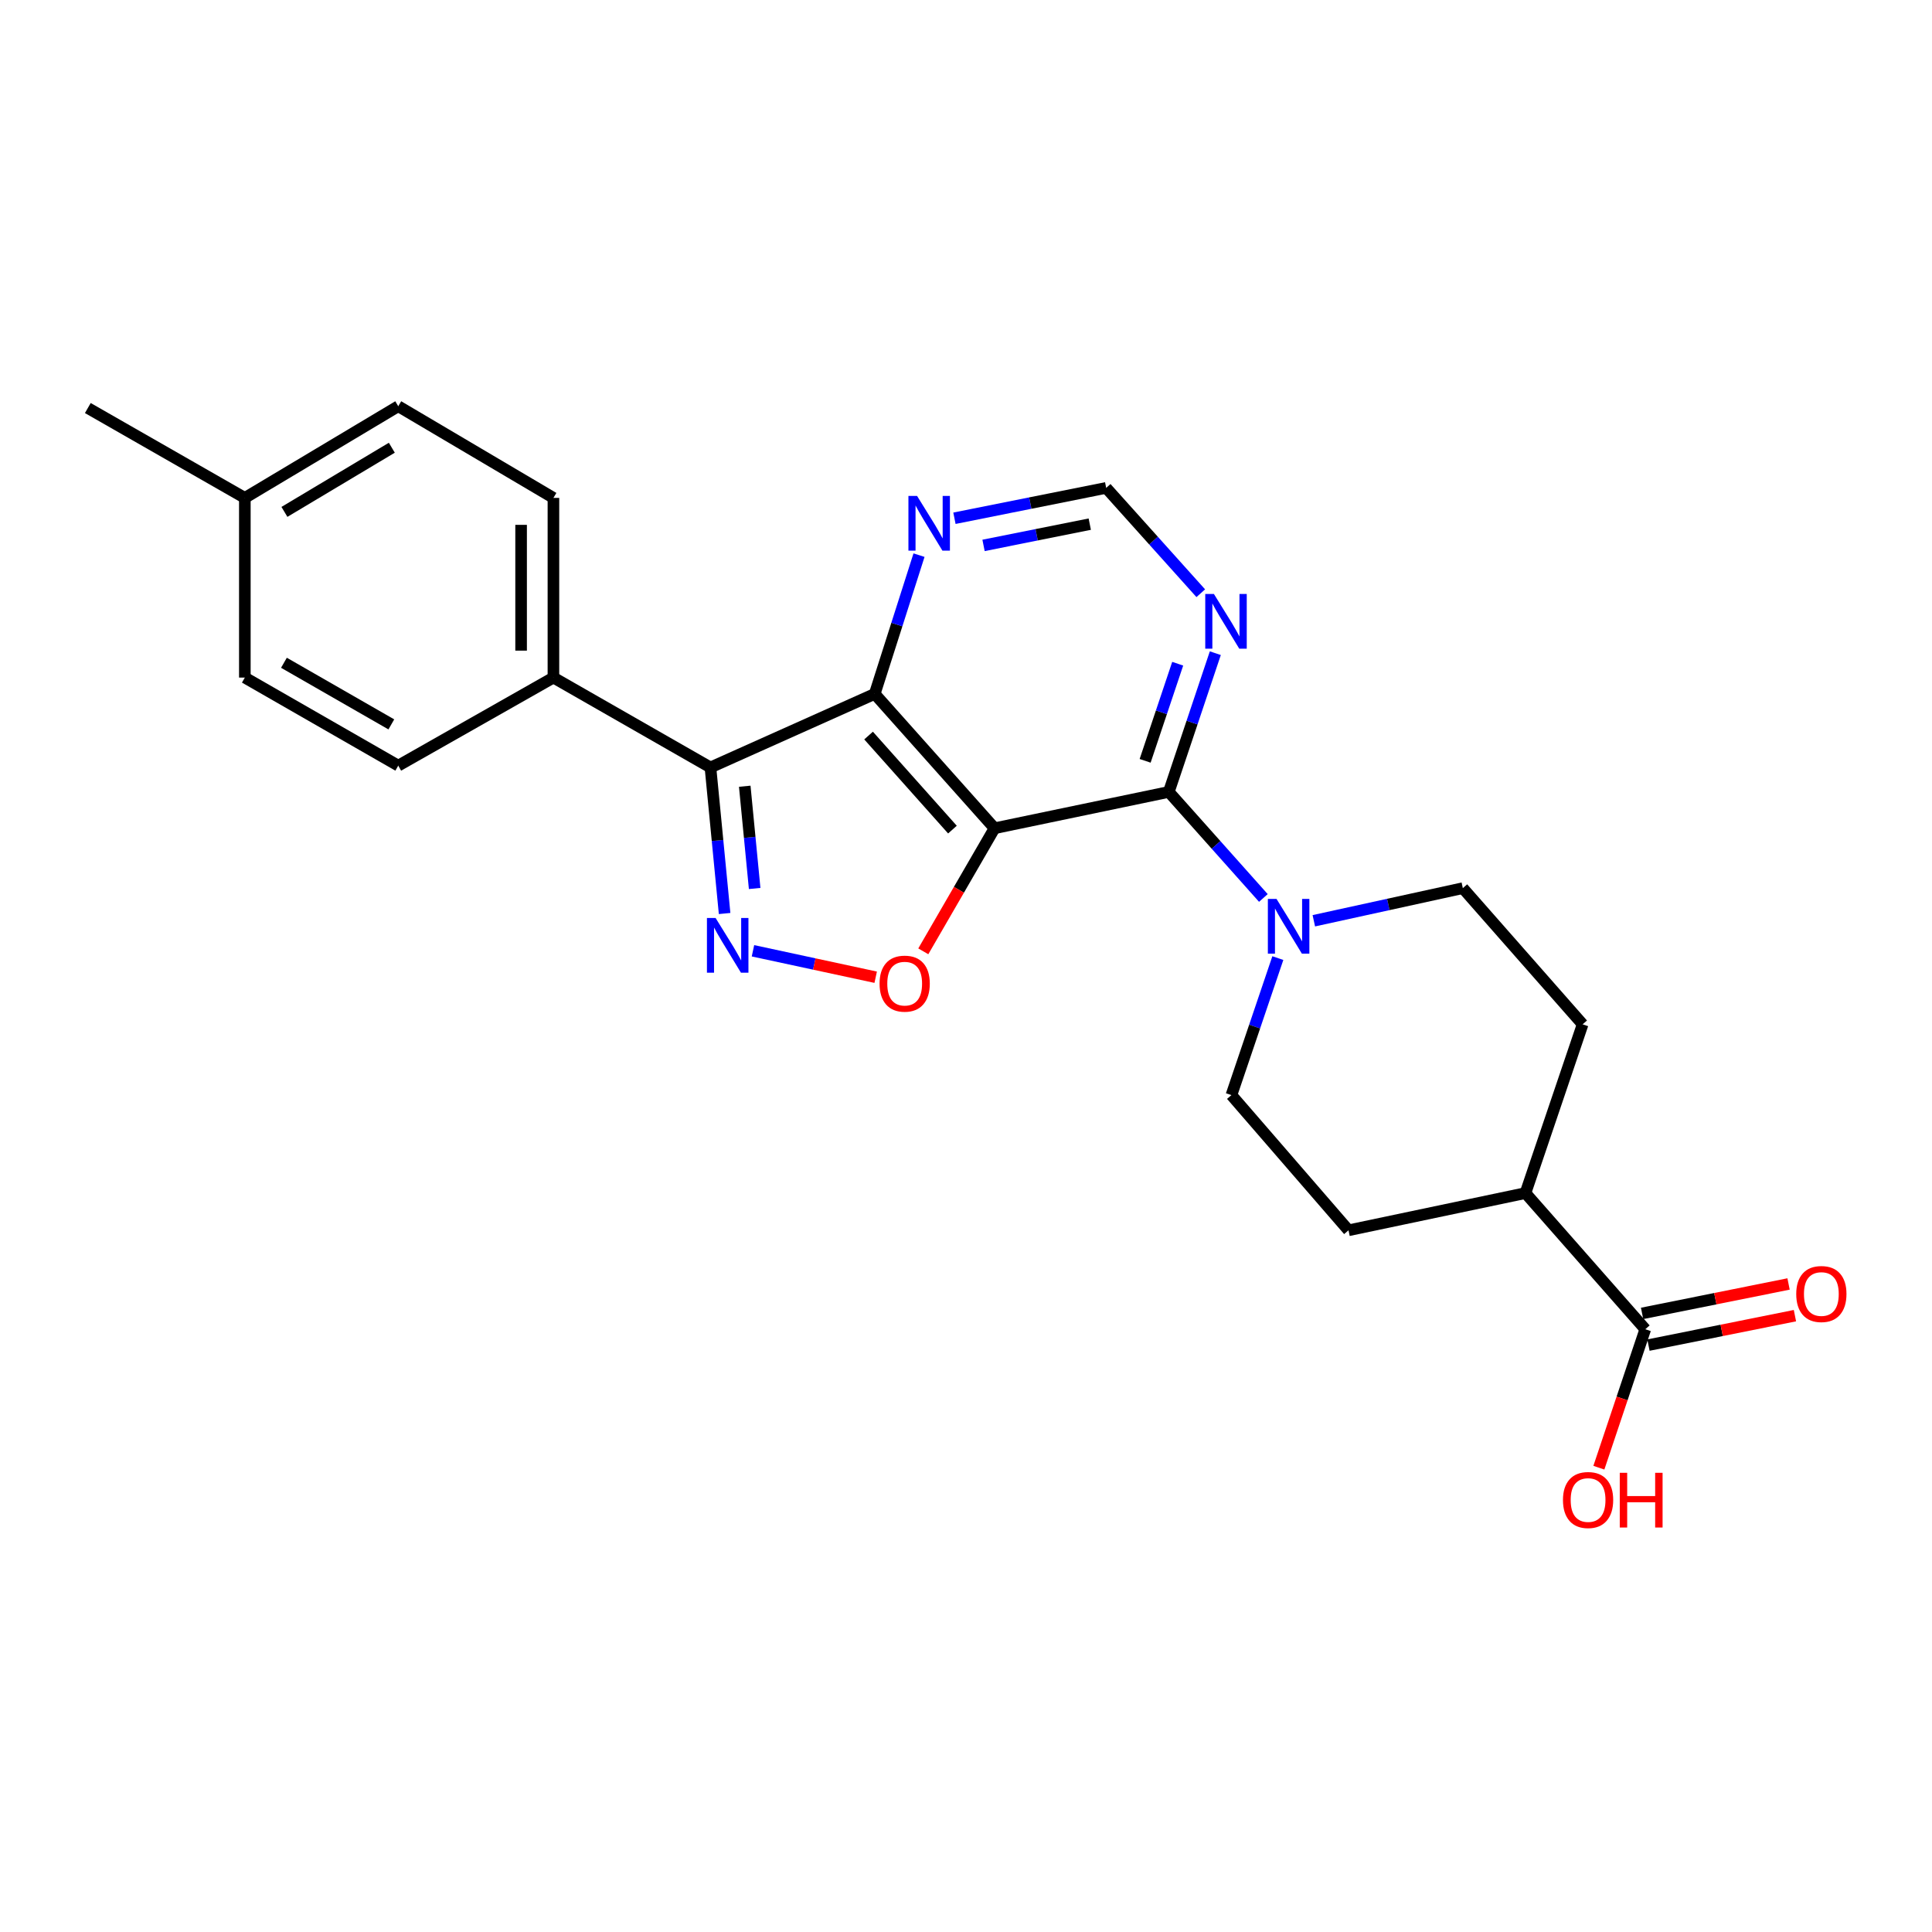 <?xml version='1.0' encoding='iso-8859-1'?>
<svg version='1.1' baseProfile='full'
              xmlns='http://www.w3.org/2000/svg'
                      xmlns:rdkit='http://www.rdkit.org/xml'
                      xmlns:xlink='http://www.w3.org/1999/xlink'
                  xml:space='preserve'
width='1000px' height='1000px' viewBox='0 0 1000 1000'>
<!-- END OF HEADER -->
<rect style='opacity:1.0;fill:#FFFFFF;stroke:none' width='1000' height='1000' x='0' y='0'> </rect>
<path class='bond-0' d='M 514.773,428.702 L 452.757,359.157' style='fill:none;fill-rule:evenodd;stroke:#000000;stroke-width:6px;stroke-linecap:butt;stroke-linejoin:miter;stroke-opacity:1' />
<path class='bond-0' d='M 492.984,429.405 L 449.573,380.724' style='fill:none;fill-rule:evenodd;stroke:#000000;stroke-width:6px;stroke-linecap:butt;stroke-linejoin:miter;stroke-opacity:1' />
<path class='bond-3' d='M 514.773,428.702 L 604.971,409.898' style='fill:none;fill-rule:evenodd;stroke:#000000;stroke-width:6px;stroke-linecap:butt;stroke-linejoin:miter;stroke-opacity:1' />
<path class='bond-4' d='M 514.773,428.702 L 496.334,460.554' style='fill:none;fill-rule:evenodd;stroke:#000000;stroke-width:6px;stroke-linecap:butt;stroke-linejoin:miter;stroke-opacity:1' />
<path class='bond-4' d='M 496.334,460.554 L 477.895,492.406' style='fill:none;fill-rule:evenodd;stroke:#FF0000;stroke-width:6px;stroke-linecap:butt;stroke-linejoin:miter;stroke-opacity:1' />
<path class='bond-2' d='M 452.757,359.157 L 367.728,397.229' style='fill:none;fill-rule:evenodd;stroke:#000000;stroke-width:6px;stroke-linecap:butt;stroke-linejoin:miter;stroke-opacity:1' />
<path class='bond-7' d='M 452.757,359.157 L 464.219,323.25' style='fill:none;fill-rule:evenodd;stroke:#000000;stroke-width:6px;stroke-linecap:butt;stroke-linejoin:miter;stroke-opacity:1' />
<path class='bond-7' d='M 464.219,323.25 L 475.68,287.342' style='fill:none;fill-rule:evenodd;stroke:#0000FF;stroke-width:6px;stroke-linecap:butt;stroke-linejoin:miter;stroke-opacity:1' />
<path class='bond-1' d='M 389.734,492.124 L 421.493,498.968' style='fill:none;fill-rule:evenodd;stroke:#0000FF;stroke-width:6px;stroke-linecap:butt;stroke-linejoin:miter;stroke-opacity:1' />
<path class='bond-1' d='M 421.493,498.968 L 453.253,505.813' style='fill:none;fill-rule:evenodd;stroke:#FF0000;stroke-width:6px;stroke-linecap:butt;stroke-linejoin:miter;stroke-opacity:1' />
<path class='bond-24' d='M 375.054,472.832 L 371.391,435.03' style='fill:none;fill-rule:evenodd;stroke:#0000FF;stroke-width:6px;stroke-linecap:butt;stroke-linejoin:miter;stroke-opacity:1' />
<path class='bond-24' d='M 371.391,435.03 L 367.728,397.229' style='fill:none;fill-rule:evenodd;stroke:#000000;stroke-width:6px;stroke-linecap:butt;stroke-linejoin:miter;stroke-opacity:1' />
<path class='bond-24' d='M 390.608,459.878 L 388.044,433.417' style='fill:none;fill-rule:evenodd;stroke:#0000FF;stroke-width:6px;stroke-linecap:butt;stroke-linejoin:miter;stroke-opacity:1' />
<path class='bond-24' d='M 388.044,433.417 L 385.479,406.956' style='fill:none;fill-rule:evenodd;stroke:#000000;stroke-width:6px;stroke-linecap:butt;stroke-linejoin:miter;stroke-opacity:1' />
<path class='bond-9' d='M 367.728,397.229 L 286.453,350.717' style='fill:none;fill-rule:evenodd;stroke:#000000;stroke-width:6px;stroke-linecap:butt;stroke-linejoin:miter;stroke-opacity:1' />
<path class='bond-5' d='M 604.971,409.898 L 629.444,437.342' style='fill:none;fill-rule:evenodd;stroke:#000000;stroke-width:6px;stroke-linecap:butt;stroke-linejoin:miter;stroke-opacity:1' />
<path class='bond-5' d='M 629.444,437.342 L 653.917,464.786' style='fill:none;fill-rule:evenodd;stroke:#0000FF;stroke-width:6px;stroke-linecap:butt;stroke-linejoin:miter;stroke-opacity:1' />
<path class='bond-6' d='M 604.971,409.898 L 617.009,373.991' style='fill:none;fill-rule:evenodd;stroke:#000000;stroke-width:6px;stroke-linecap:butt;stroke-linejoin:miter;stroke-opacity:1' />
<path class='bond-6' d='M 617.009,373.991 L 629.047,338.085' style='fill:none;fill-rule:evenodd;stroke:#0000FF;stroke-width:6px;stroke-linecap:butt;stroke-linejoin:miter;stroke-opacity:1' />
<path class='bond-6' d='M 592.719,393.808 L 601.146,368.673' style='fill:none;fill-rule:evenodd;stroke:#000000;stroke-width:6px;stroke-linecap:butt;stroke-linejoin:miter;stroke-opacity:1' />
<path class='bond-6' d='M 601.146,368.673 L 609.573,343.538' style='fill:none;fill-rule:evenodd;stroke:#0000FF;stroke-width:6px;stroke-linecap:butt;stroke-linejoin:miter;stroke-opacity:1' />
<path class='bond-11' d='M 680.034,476.586 L 718.595,468.143' style='fill:none;fill-rule:evenodd;stroke:#0000FF;stroke-width:6px;stroke-linecap:butt;stroke-linejoin:miter;stroke-opacity:1' />
<path class='bond-11' d='M 718.595,468.143 L 757.156,459.7' style='fill:none;fill-rule:evenodd;stroke:#000000;stroke-width:6px;stroke-linecap:butt;stroke-linejoin:miter;stroke-opacity:1' />
<path class='bond-12' d='M 661.408,495.909 L 649.395,531.367' style='fill:none;fill-rule:evenodd;stroke:#0000FF;stroke-width:6px;stroke-linecap:butt;stroke-linejoin:miter;stroke-opacity:1' />
<path class='bond-12' d='M 649.395,531.367 L 637.382,566.824' style='fill:none;fill-rule:evenodd;stroke:#000000;stroke-width:6px;stroke-linecap:butt;stroke-linejoin:miter;stroke-opacity:1' />
<path class='bond-10' d='M 621.515,307.052 L 597.037,279.794' style='fill:none;fill-rule:evenodd;stroke:#0000FF;stroke-width:6px;stroke-linecap:butt;stroke-linejoin:miter;stroke-opacity:1' />
<path class='bond-10' d='M 597.037,279.794 L 572.56,252.535' style='fill:none;fill-rule:evenodd;stroke:#000000;stroke-width:6px;stroke-linecap:butt;stroke-linejoin:miter;stroke-opacity:1' />
<path class='bond-25' d='M 494.015,268.249 L 533.287,260.392' style='fill:none;fill-rule:evenodd;stroke:#0000FF;stroke-width:6px;stroke-linecap:butt;stroke-linejoin:miter;stroke-opacity:1' />
<path class='bond-25' d='M 533.287,260.392 L 572.56,252.535' style='fill:none;fill-rule:evenodd;stroke:#000000;stroke-width:6px;stroke-linecap:butt;stroke-linejoin:miter;stroke-opacity:1' />
<path class='bond-25' d='M 509.079,282.298 L 536.57,276.798' style='fill:none;fill-rule:evenodd;stroke:#0000FF;stroke-width:6px;stroke-linecap:butt;stroke-linejoin:miter;stroke-opacity:1' />
<path class='bond-25' d='M 536.57,276.798 L 564.06,271.298' style='fill:none;fill-rule:evenodd;stroke:#000000;stroke-width:6px;stroke-linecap:butt;stroke-linejoin:miter;stroke-opacity:1' />
<path class='bond-8' d='M 851.593,688.02 L 789.577,617.537' style='fill:none;fill-rule:evenodd;stroke:#000000;stroke-width:6px;stroke-linecap:butt;stroke-linejoin:miter;stroke-opacity:1' />
<path class='bond-14' d='M 853.241,696.222 L 891.148,688.602' style='fill:none;fill-rule:evenodd;stroke:#000000;stroke-width:6px;stroke-linecap:butt;stroke-linejoin:miter;stroke-opacity:1' />
<path class='bond-14' d='M 891.148,688.602 L 929.054,680.982' style='fill:none;fill-rule:evenodd;stroke:#FF0000;stroke-width:6px;stroke-linecap:butt;stroke-linejoin:miter;stroke-opacity:1' />
<path class='bond-14' d='M 849.944,679.819 L 887.85,672.199' style='fill:none;fill-rule:evenodd;stroke:#000000;stroke-width:6px;stroke-linecap:butt;stroke-linejoin:miter;stroke-opacity:1' />
<path class='bond-14' d='M 887.85,672.199 L 925.757,664.579' style='fill:none;fill-rule:evenodd;stroke:#FF0000;stroke-width:6px;stroke-linecap:butt;stroke-linejoin:miter;stroke-opacity:1' />
<path class='bond-19' d='M 851.593,688.02 L 839.581,723.847' style='fill:none;fill-rule:evenodd;stroke:#000000;stroke-width:6px;stroke-linecap:butt;stroke-linejoin:miter;stroke-opacity:1' />
<path class='bond-19' d='M 839.581,723.847 L 827.57,759.674' style='fill:none;fill-rule:evenodd;stroke:#FF0000;stroke-width:6px;stroke-linecap:butt;stroke-linejoin:miter;stroke-opacity:1' />
<path class='bond-17' d='M 286.453,350.717 L 286.453,257.713' style='fill:none;fill-rule:evenodd;stroke:#000000;stroke-width:6px;stroke-linecap:butt;stroke-linejoin:miter;stroke-opacity:1' />
<path class='bond-17' d='M 269.722,336.767 L 269.722,271.663' style='fill:none;fill-rule:evenodd;stroke:#000000;stroke-width:6px;stroke-linecap:butt;stroke-linejoin:miter;stroke-opacity:1' />
<path class='bond-18' d='M 286.453,350.717 L 206.136,396.29' style='fill:none;fill-rule:evenodd;stroke:#000000;stroke-width:6px;stroke-linecap:butt;stroke-linejoin:miter;stroke-opacity:1' />
<path class='bond-15' d='M 757.156,459.7 L 819.172,530.184' style='fill:none;fill-rule:evenodd;stroke:#000000;stroke-width:6px;stroke-linecap:butt;stroke-linejoin:miter;stroke-opacity:1' />
<path class='bond-16' d='M 637.382,566.824 L 697.985,636.805' style='fill:none;fill-rule:evenodd;stroke:#000000;stroke-width:6px;stroke-linecap:butt;stroke-linejoin:miter;stroke-opacity:1' />
<path class='bond-13' d='M 789.577,617.537 L 697.985,636.805' style='fill:none;fill-rule:evenodd;stroke:#000000;stroke-width:6px;stroke-linecap:butt;stroke-linejoin:miter;stroke-opacity:1' />
<path class='bond-26' d='M 789.577,617.537 L 819.172,530.184' style='fill:none;fill-rule:evenodd;stroke:#000000;stroke-width:6px;stroke-linecap:butt;stroke-linejoin:miter;stroke-opacity:1' />
<path class='bond-21' d='M 286.453,257.713 L 206.136,210.262' style='fill:none;fill-rule:evenodd;stroke:#000000;stroke-width:6px;stroke-linecap:butt;stroke-linejoin:miter;stroke-opacity:1' />
<path class='bond-20' d='M 206.136,396.29 L 126.729,350.717' style='fill:none;fill-rule:evenodd;stroke:#000000;stroke-width:6px;stroke-linecap:butt;stroke-linejoin:miter;stroke-opacity:1' />
<path class='bond-20' d='M 202.553,374.944 L 146.968,343.043' style='fill:none;fill-rule:evenodd;stroke:#000000;stroke-width:6px;stroke-linecap:butt;stroke-linejoin:miter;stroke-opacity:1' />
<path class='bond-22' d='M 126.729,350.717 L 126.729,257.713' style='fill:none;fill-rule:evenodd;stroke:#000000;stroke-width:6px;stroke-linecap:butt;stroke-linejoin:miter;stroke-opacity:1' />
<path class='bond-27' d='M 206.136,210.262 L 126.729,257.713' style='fill:none;fill-rule:evenodd;stroke:#000000;stroke-width:6px;stroke-linecap:butt;stroke-linejoin:miter;stroke-opacity:1' />
<path class='bond-27' d='M 202.807,231.742 L 147.222,264.957' style='fill:none;fill-rule:evenodd;stroke:#000000;stroke-width:6px;stroke-linecap:butt;stroke-linejoin:miter;stroke-opacity:1' />
<path class='bond-23' d='M 126.729,257.713 L 45.455,211.201' style='fill:none;fill-rule:evenodd;stroke:#000000;stroke-width:6px;stroke-linecap:butt;stroke-linejoin:miter;stroke-opacity:1' />
<path  class='atom-2' d='M 370.391 475.145
L 379.671 490.145
Q 380.591 491.625, 382.071 494.305
Q 383.551 496.985, 383.631 497.145
L 383.631 475.145
L 387.391 475.145
L 387.391 503.465
L 383.511 503.465
L 373.551 487.065
Q 372.391 485.145, 371.151 482.945
Q 369.951 480.745, 369.591 480.065
L 369.591 503.465
L 365.911 503.465
L 365.911 475.145
L 370.391 475.145
' fill='#0000FF'/>
<path  class='atom-5' d='M 455.261 509.127
Q 455.261 502.327, 458.621 498.527
Q 461.981 494.727, 468.261 494.727
Q 474.541 494.727, 477.901 498.527
Q 481.261 502.327, 481.261 509.127
Q 481.261 516.007, 477.861 519.927
Q 474.461 523.807, 468.261 523.807
Q 462.021 523.807, 458.621 519.927
Q 455.261 516.047, 455.261 509.127
M 468.261 520.607
Q 472.581 520.607, 474.901 517.727
Q 477.261 514.807, 477.261 509.127
Q 477.261 503.567, 474.901 500.767
Q 472.581 497.927, 468.261 497.927
Q 463.941 497.927, 461.581 500.727
Q 459.261 503.527, 459.261 509.127
Q 459.261 514.847, 461.581 517.727
Q 463.941 520.607, 468.261 520.607
' fill='#FF0000'/>
<path  class='atom-6' d='M 660.726 465.283
L 670.006 480.283
Q 670.926 481.763, 672.406 484.443
Q 673.886 487.123, 673.966 487.283
L 673.966 465.283
L 677.726 465.283
L 677.726 493.603
L 673.846 493.603
L 663.886 477.203
Q 662.726 475.283, 661.486 473.083
Q 660.286 470.883, 659.926 470.203
L 659.926 493.603
L 656.246 493.603
L 656.246 465.283
L 660.726 465.283
' fill='#0000FF'/>
<path  class='atom-7' d='M 628.315 307.436
L 637.595 322.436
Q 638.515 323.916, 639.995 326.596
Q 641.475 329.276, 641.555 329.436
L 641.555 307.436
L 645.315 307.436
L 645.315 335.756
L 641.435 335.756
L 631.475 319.356
Q 630.315 317.436, 629.075 315.236
Q 627.875 313.036, 627.515 312.356
L 627.515 335.756
L 623.835 335.756
L 623.835 307.436
L 628.315 307.436
' fill='#0000FF'/>
<path  class='atom-8' d='M 474.68 256.705
L 483.96 271.705
Q 484.88 273.185, 486.36 275.865
Q 487.84 278.545, 487.92 278.705
L 487.92 256.705
L 491.68 256.705
L 491.68 285.025
L 487.8 285.025
L 477.84 268.625
Q 476.68 266.705, 475.44 264.505
Q 474.24 262.305, 473.88 261.625
L 473.88 285.025
L 470.2 285.025
L 470.2 256.705
L 474.68 256.705
' fill='#0000FF'/>
<path  class='atom-15' d='M 929.729 669.78
Q 929.729 662.98, 933.089 659.18
Q 936.449 655.38, 942.729 655.38
Q 949.009 655.38, 952.369 659.18
Q 955.729 662.98, 955.729 669.78
Q 955.729 676.66, 952.329 680.58
Q 948.929 684.46, 942.729 684.46
Q 936.489 684.46, 933.089 680.58
Q 929.729 676.7, 929.729 669.78
M 942.729 681.26
Q 947.049 681.26, 949.369 678.38
Q 951.729 675.46, 951.729 669.78
Q 951.729 664.22, 949.369 661.42
Q 947.049 658.58, 942.729 658.58
Q 938.409 658.58, 936.049 661.38
Q 933.729 664.18, 933.729 669.78
Q 933.729 675.5, 936.049 678.38
Q 938.409 681.26, 942.729 681.26
' fill='#FF0000'/>
<path  class='atom-20' d='M 808.988 776.402
Q 808.988 769.602, 812.348 765.802
Q 815.708 762.002, 821.988 762.002
Q 828.268 762.002, 831.628 765.802
Q 834.988 769.602, 834.988 776.402
Q 834.988 783.282, 831.588 787.202
Q 828.188 791.082, 821.988 791.082
Q 815.748 791.082, 812.348 787.202
Q 808.988 783.322, 808.988 776.402
M 821.988 787.882
Q 826.308 787.882, 828.628 785.002
Q 830.988 782.082, 830.988 776.402
Q 830.988 770.842, 828.628 768.042
Q 826.308 765.202, 821.988 765.202
Q 817.668 765.202, 815.308 768.002
Q 812.988 770.802, 812.988 776.402
Q 812.988 782.122, 815.308 785.002
Q 817.668 787.882, 821.988 787.882
' fill='#FF0000'/>
<path  class='atom-20' d='M 838.388 762.322
L 842.228 762.322
L 842.228 774.362
L 856.708 774.362
L 856.708 762.322
L 860.548 762.322
L 860.548 790.642
L 856.708 790.642
L 856.708 777.562
L 842.228 777.562
L 842.228 790.642
L 838.388 790.642
L 838.388 762.322
' fill='#FF0000'/>
</svg>
